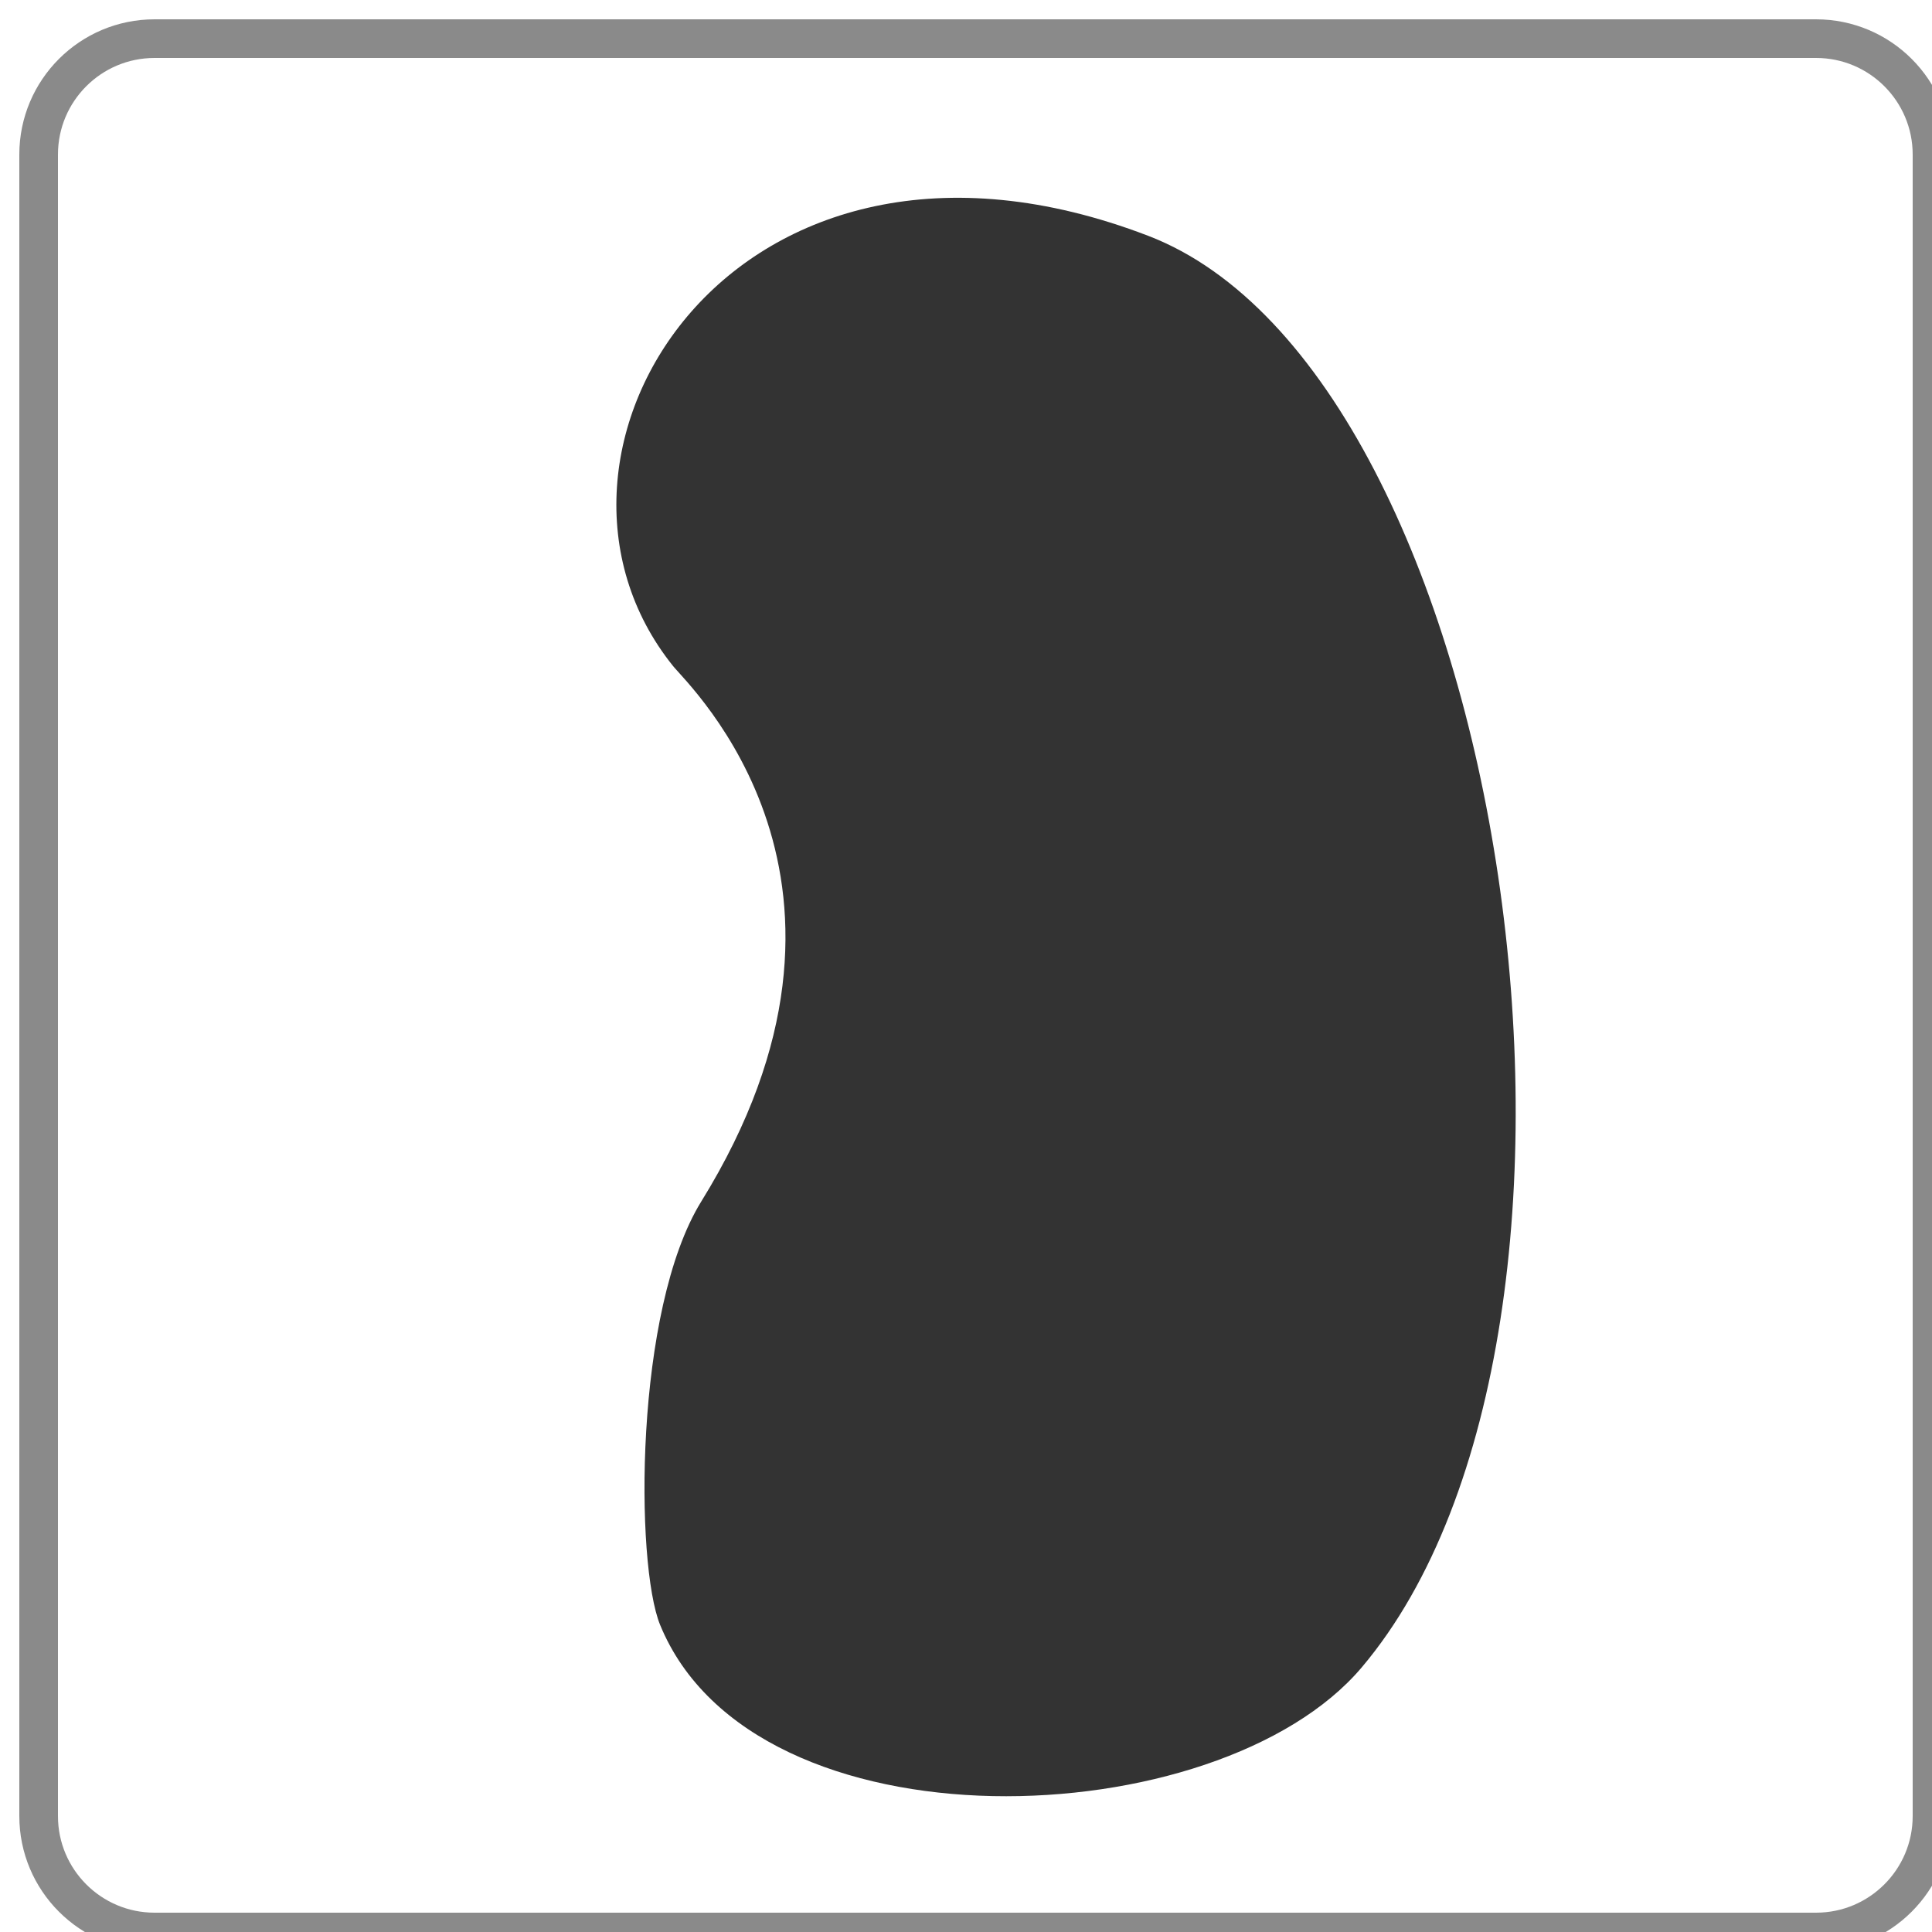 <?xml version="1.0" encoding="utf-8"?>
<!-- Generator: Adobe Illustrator 16.0.3, SVG Export Plug-In . SVG Version: 6.00 Build 0)  -->
<!DOCTYPE svg PUBLIC "-//W3C//DTD SVG 1.1//EN" "http://www.w3.org/Graphics/SVG/1.1/DTD/svg11.dtd">
<svg version="1.1" id="Calque_1" xmlns="http://www.w3.org/2000/svg" xmlns:xlink="http://www.w3.org/1999/xlink" x="0px" y="0px"
	 width="50px" height="50px" viewBox="0 0 50 50" enable-background="new 0 0 50 50" xml:space="preserve">
<path fill="#333333" d="M18.149,31.094c-1.735,2.805-1.711,9.381-1.065,10.959c2.443,5.955,14.446,5.492,18.159,1.097
	c7.434-8.8,3.819-33.462-5.53-37.048c-10.71-4.108-16.719,5.637-12.294,11.135C17.835,17.757,23.259,22.835,18.149,31.094z"/>
<path opacity="0.5" fill="none" stroke="#171717" enable-background="new    " d="M47,1H4C2.343,1,1,2.343,1,4v43
	c0,1.656,1.343,3,3,3h43c1.656,0,3-1.344,3-3V4C50,2.343,48.656,1,47,1z"/>
</svg>
